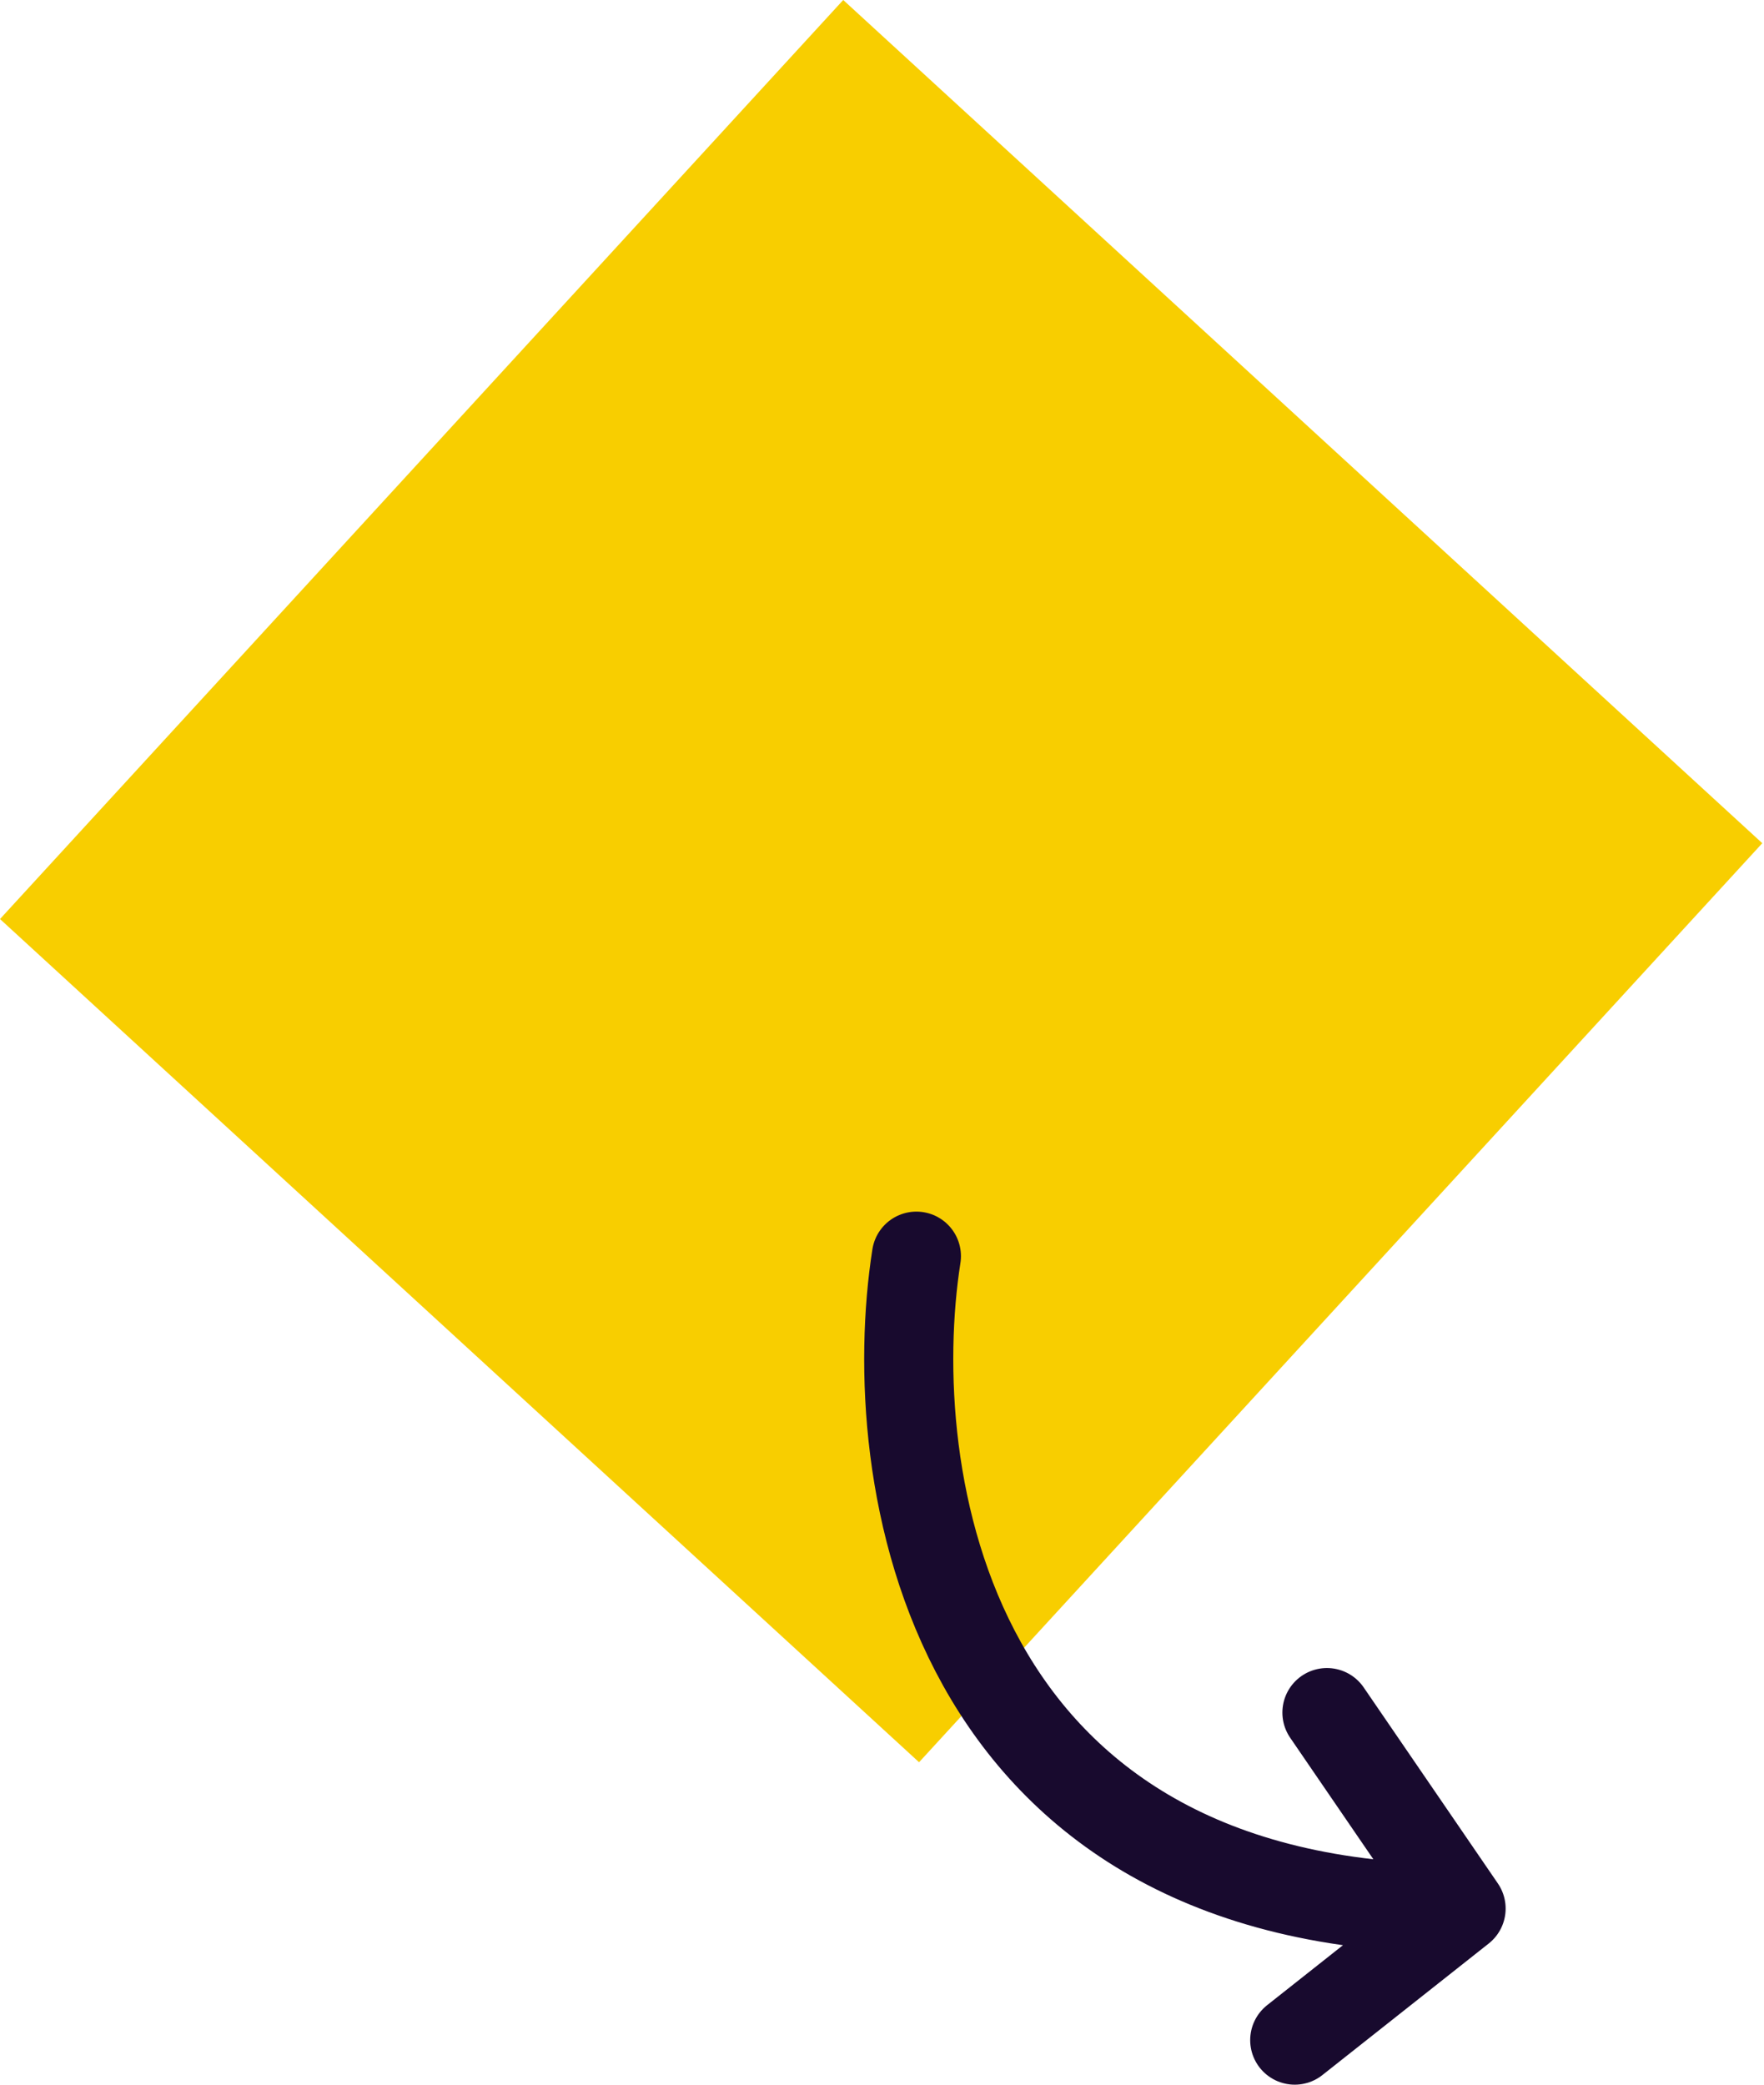 <svg width="198" height="234" viewBox="0 0 198 234" fill="none" xmlns="http://www.w3.org/2000/svg">
<rect x="94.648" width="140" height="140" transform="rotate(42.536 94.648 0)" fill="#F8CE00"/>
<path d="M102.862 141C99.047 165.411 105.934 214.233 164 214.233M164 214.233L148.941 192.233M164 214.233L145.327 229" stroke="#180A2E" stroke-width="10" stroke-linecap="round"/>
</svg>
